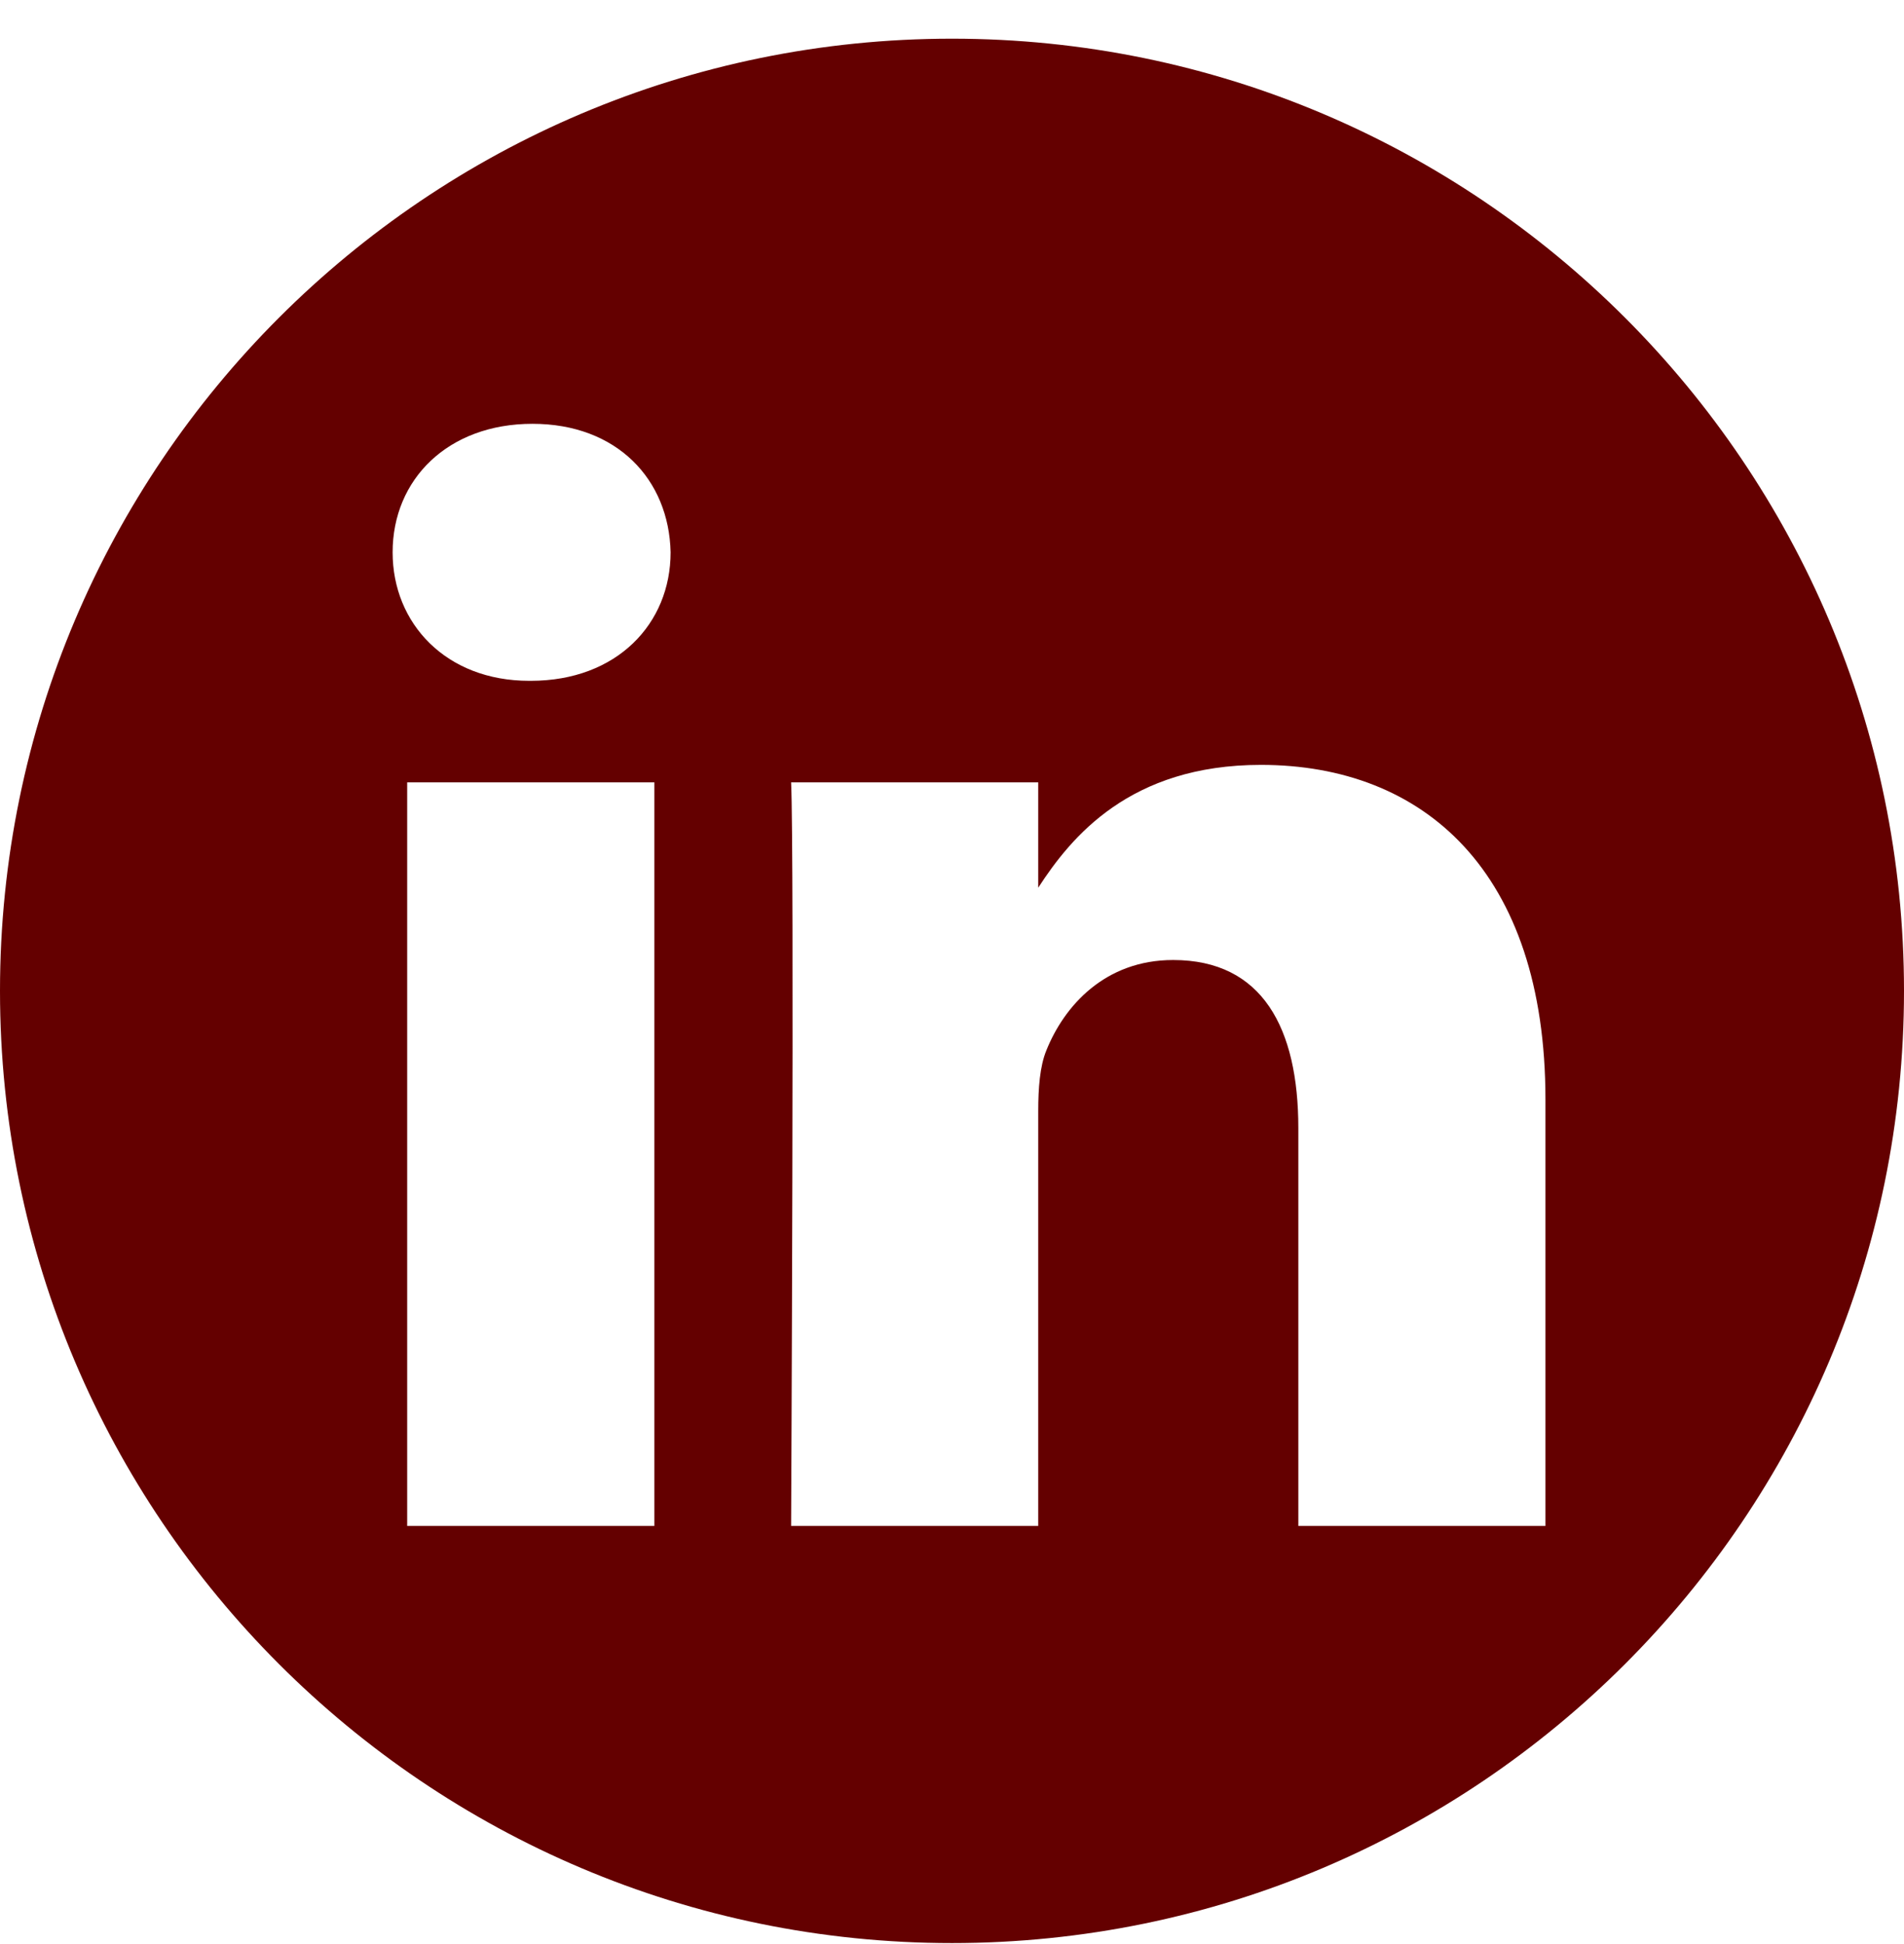 <svg width="48" height="49" viewBox="0 0 48 49" fill="none" xmlns="http://www.w3.org/2000/svg">
<path fill-rule="evenodd" clip-rule="evenodd" d="M24 0.975C37.246 0.975 48 11.729 48 24.975C48 38.221 37.246 48.975 24 48.975C10.754 48.975 0 38.221 0 24.975C0 11.729 10.754 0.975 24 0.975ZM16.497 38.462V19.72H10.265V38.462H16.497ZM38.961 38.462V27.715C38.961 21.957 35.887 19.279 31.788 19.279C28.483 19.279 27.003 21.097 26.174 22.374V19.72H19.944C20.027 21.478 19.944 38.462 19.944 38.462H26.174V27.995C26.174 27.435 26.214 26.875 26.379 26.475C26.828 25.356 27.854 24.197 29.575 24.197C31.828 24.197 32.731 25.916 32.731 28.434V38.462H38.961ZM13.423 10.682C11.291 10.682 9.898 12.084 9.898 13.921C9.898 15.719 11.249 17.16 13.341 17.16H13.381C15.553 17.16 16.906 15.719 16.906 13.921C16.866 12.084 15.554 10.682 13.423 10.682Z" fill="#640000"/>
</svg>
